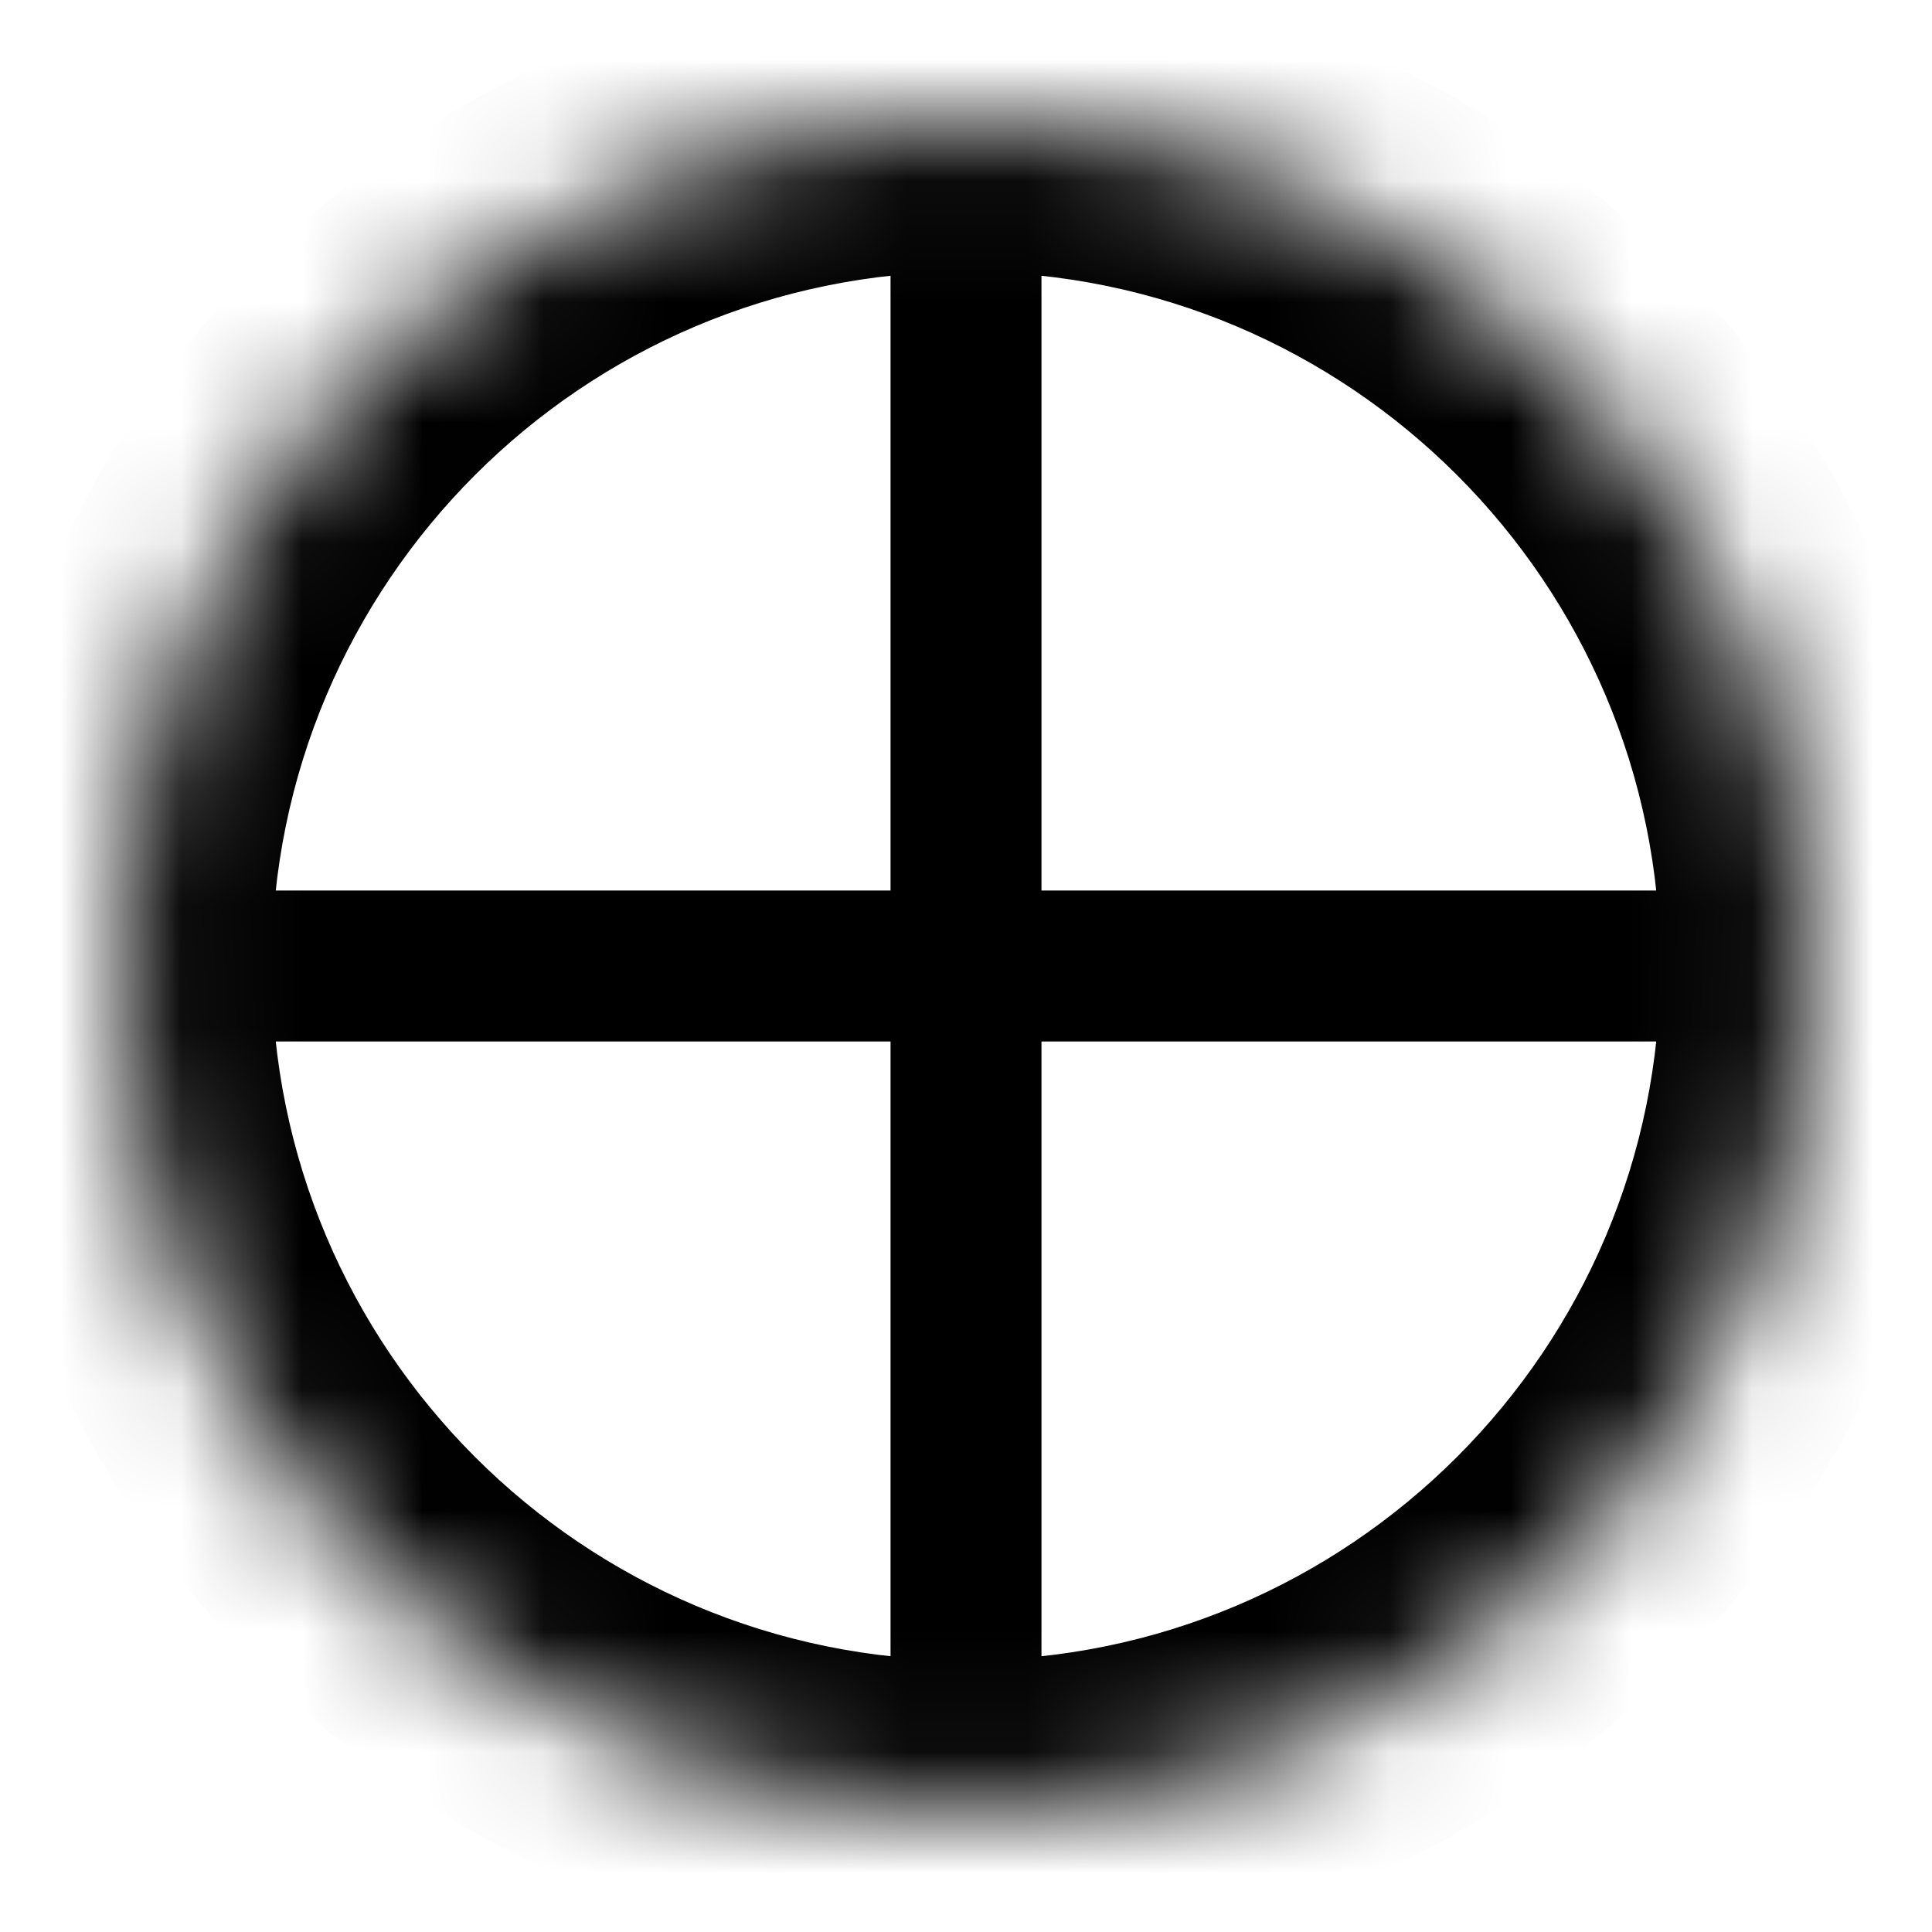 <svg width="64" height="64" viewBox="0 0 64 64" version="1.1" xmlns="http://www.w3.org/2000/svg" xmlns:xlink="http://www.w3.org/1999/xlink">
<rect x="0" y="0" width="64" height="64" fill="#808080" stroke="none"/>
<title>Frame 2</title>
<desc>Created using Figma</desc>
<g id="Canvas" transform="matrix(4 0 0 4 -1088 0)">
<clipPath id="clip-0" clip-rule="evenodd">
<path d="M 272 0L 288 0L 288 16L 272 16L 272 0Z" fill="#FFFFFF"/>
</clipPath>
<g id="Frame 2" clip-path="url(#clip-0)">
<path d="M 272 0L 288 0L 288 16L 272 16L 272 0Z" fill="#FFFFFF"/>
<g id="Ellipse">
<mask id="mask0_outline_ins">
<use xlink:href="#path0_fill" fill="white" transform="translate(273 1)"/>
</mask>
<g mask="url(#mask0_outline_ins)">
<use xlink:href="#path1_stroke_2x" transform="translate(273 1)"/>
</g>
</g>
</g>
</g>
<defs>
<path id="path0_fill" d="M 14 7C 14 10.866 10.866 14 7 14C 3.134 14 0 10.866 0 7C 0 3.134 3.134 0 7 0C 10.866 0 14 3.134 14 7Z"/>
<path id="path1_stroke_2x" d="M 7.625 14L 7.625 0L 6.375 0L 6.375 14L 7.625 14ZM 0 7.625L 14 7.625L 14 6.375L 0 6.375L 0 7.625ZM 12.75 7C 12.75 10.176 10.176 12.75 7 12.75L 7 15.25C 11.556 15.25 15.25 11.556 15.25 7L 12.75 7ZM 7 12.75C 3.824 12.75 1.25 10.176 1.25 7L -1.25 7C -1.25 11.556 2.444 15.25 7 15.25L 7 12.75ZM 1.25 7C 1.25 3.824 3.824 1.25 7 1.25L 7 -1.25C 2.444 -1.25 -1.25 2.444 -1.25 7L 1.25 7ZM 7 1.25C 10.176 1.25 12.75 3.824 12.75 7L 15.25 7C 15.25 2.444 11.556 -1.25 7 -1.25L 7 1.25Z"/>
</defs>
</svg>
